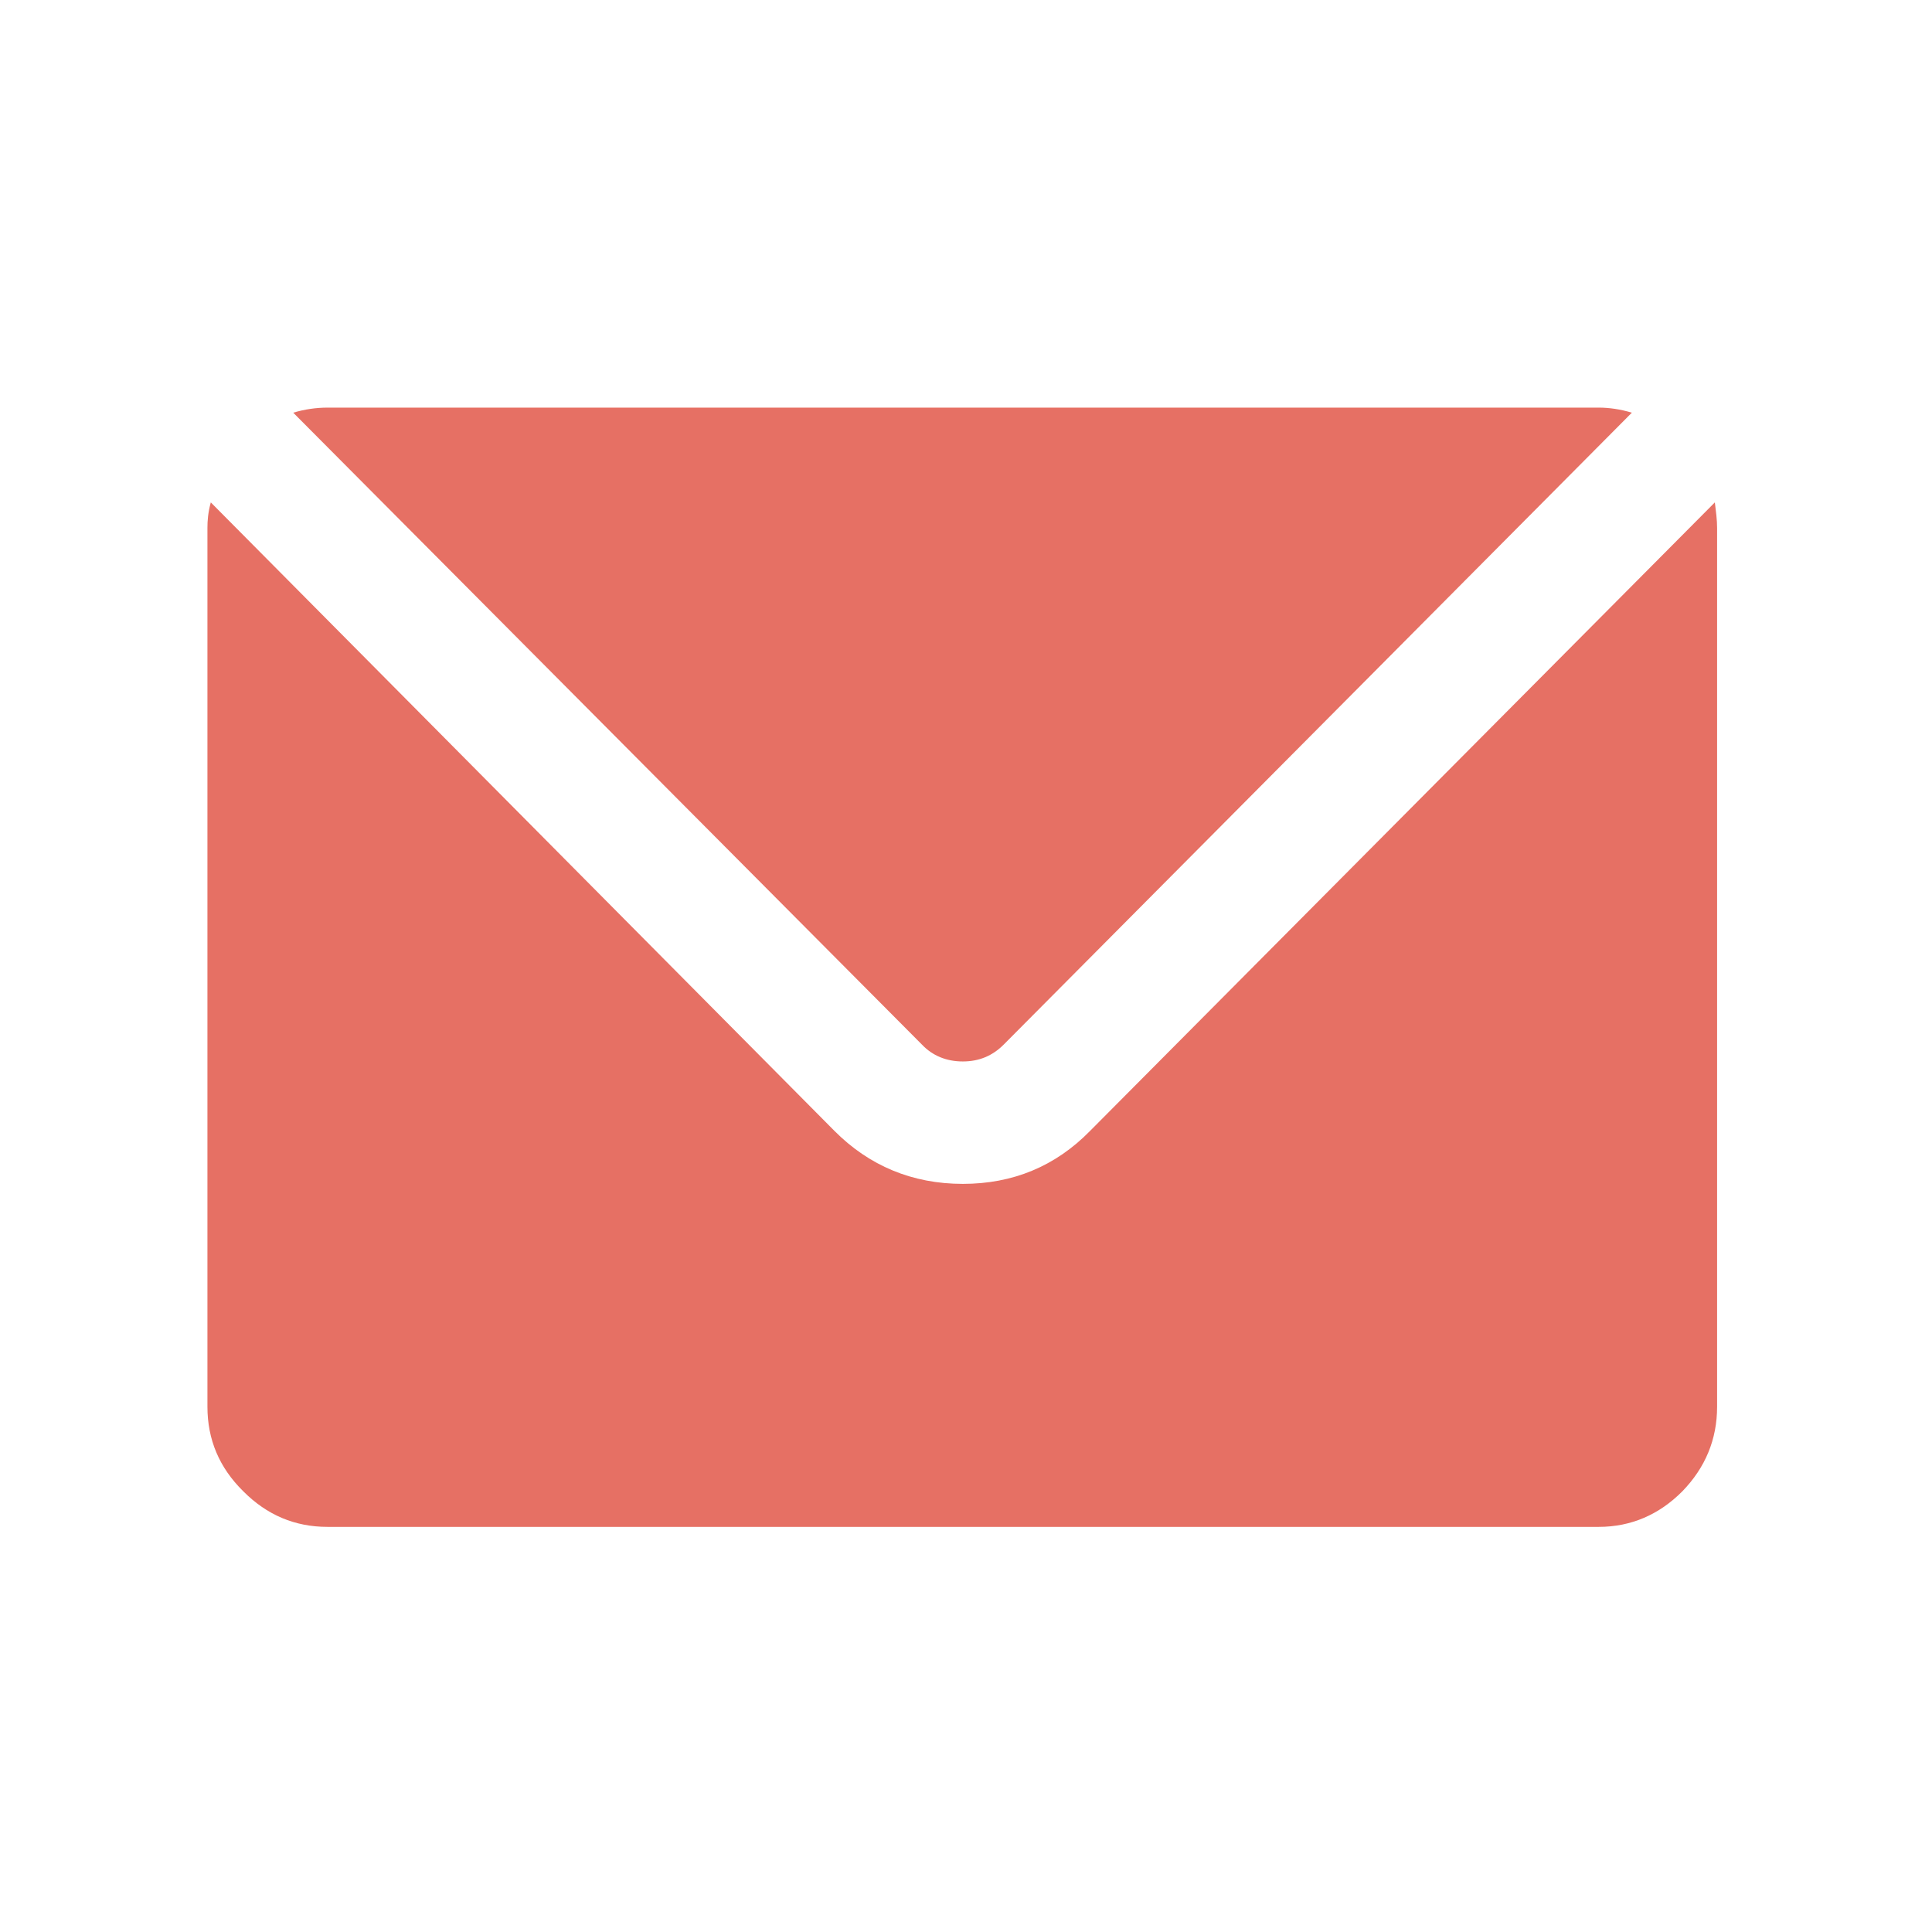 <?xml version="1.0" encoding="UTF-8" standalone="no"?>
<!DOCTYPE svg PUBLIC "-//W3C//DTD SVG 1.1//EN" "http://www.w3.org/Graphics/SVG/1.1/DTD/svg11.dtd">
<svg width="100%" height="100%" viewBox="0 0 30 30" version="1.1" xmlns="http://www.w3.org/2000/svg" xmlns:xlink="http://www.w3.org/1999/xlink" xml:space="preserve" xmlns:serif="http://www.serif.com/" style="fill-rule:evenodd;clip-rule:evenodd;stroke-linejoin:round;stroke-miterlimit:2;">
    <g id="Artboard1" transform="matrix(1.555,0,0,1.168,0,0)">
        <rect x="0" y="0" width="19.291" height="25.676" style="fill:none;"/>
        <g transform="matrix(0.056,0,0,0.075,1.209,1.609)">
            <path d="M15.4,227.9L15.4,72.1C15.4,70.9 15.5,69.4 16,67.6L127.2,179C133.4,185.2 141.1,188.4 150.1,188.4C159,188.4 166.6,185.3 172.8,179L284.2,67.6C284.4,69.2 284.6,70.7 284.6,72.1L284.6,227.9C284.6,233.7 282.5,238.7 278.4,242.9C274.3,247 269.3,249.2 263.5,249.2L36.8,249.2C31,249.2 26,247.1 21.8,242.9C17.5,238.7 15.4,233.7 15.4,227.9ZM30.7,51.7C32.7,51.1 34.8,50.8 36.8,50.8L263.5,50.8C265.4,50.8 267.4,51.1 269.4,51.7L157.4,163.7C155.4,165.7 153,166.7 150.1,166.7C147.2,166.7 144.7,165.7 142.8,163.7L30.7,51.7Z" style="fill:rgb(230,112,100);fill-rule:nonzero;"/>
        </g>
    </g>
</svg>

